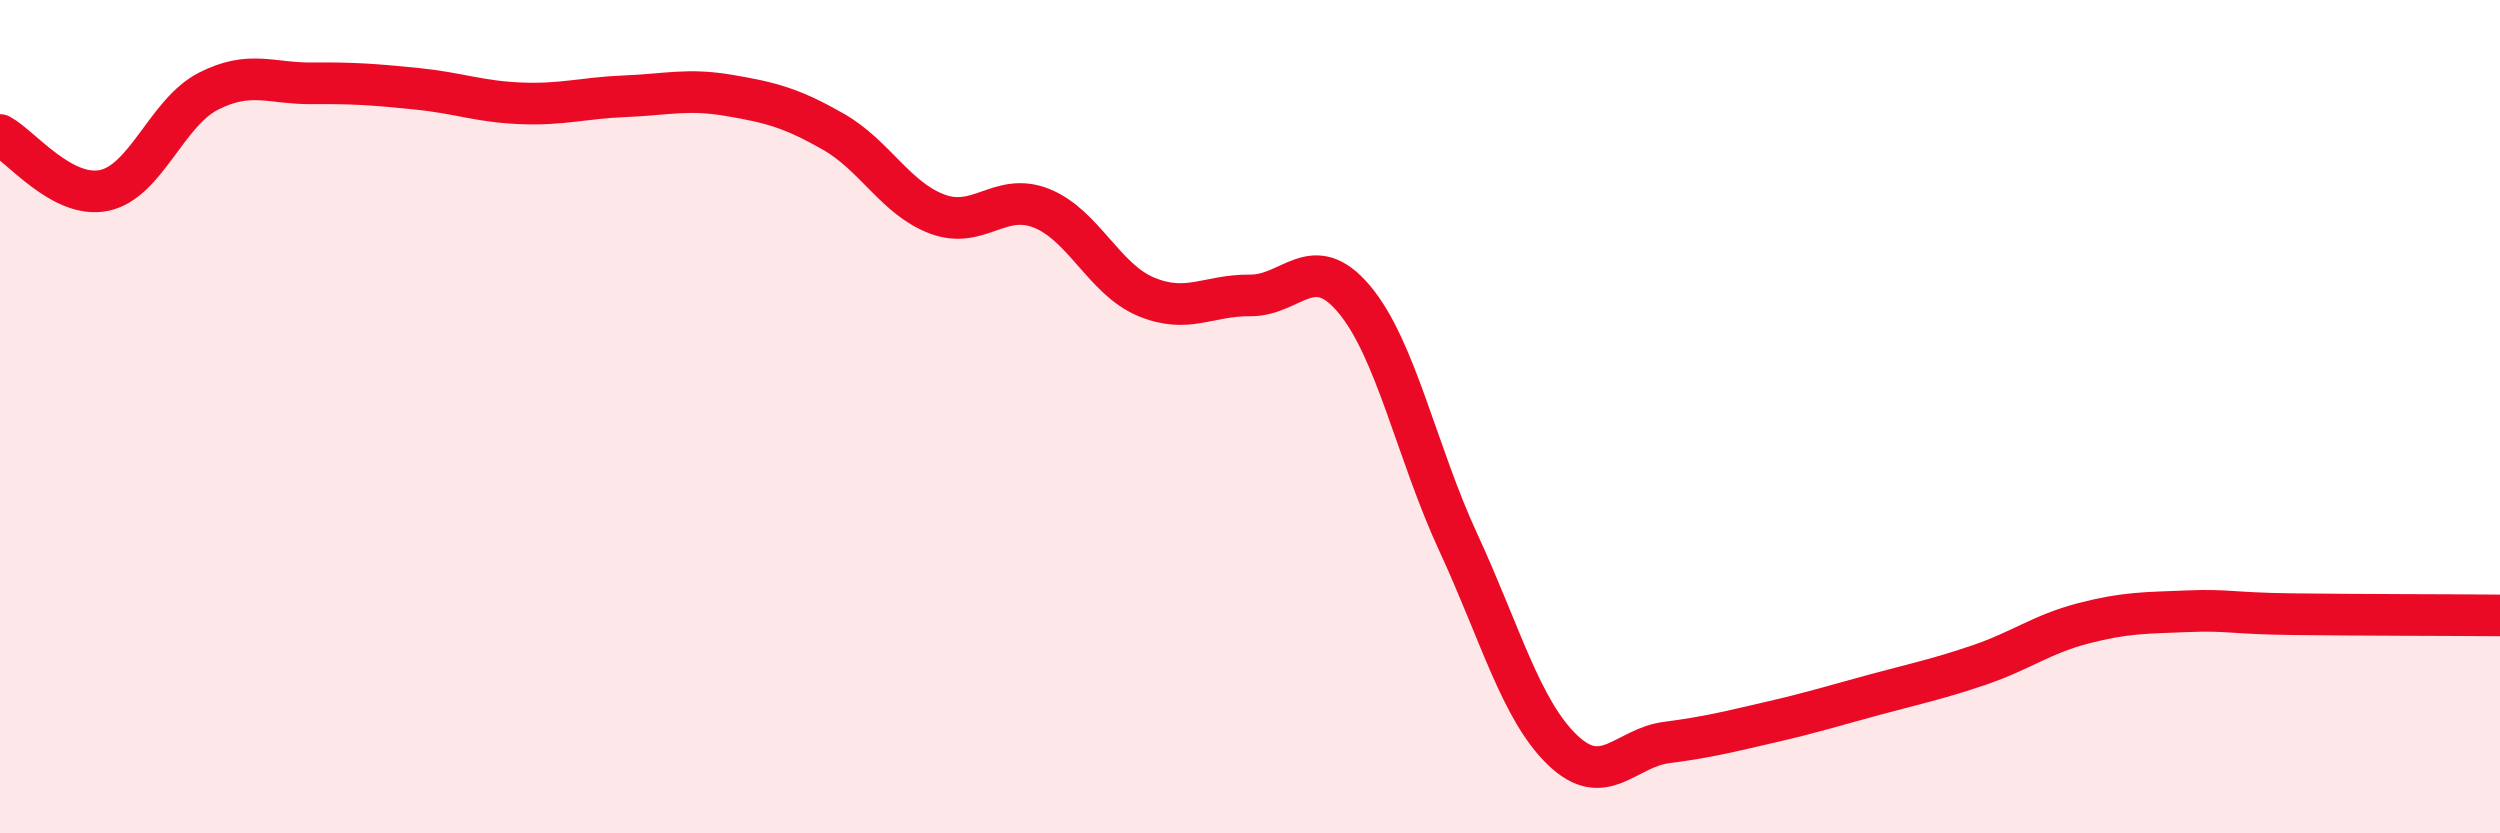 
    <svg width="60" height="20" viewBox="0 0 60 20" xmlns="http://www.w3.org/2000/svg">
      <path
        d="M 0,3.24 C 0.5,3.51 1.5,4.78 2.5,4.57 C 3.5,4.36 4,2.7 5,2.19 C 6,1.68 6.5,2.01 7.5,2 C 8.5,1.99 9,2.03 10,2.13 C 11,2.23 11.5,2.44 12.5,2.48 C 13.5,2.52 14,2.35 15,2.31 C 16,2.27 16.5,2.12 17.5,2.29 C 18.5,2.46 19,2.59 20,3.16 C 21,3.73 21.5,4.77 22.5,5.14 C 23.5,5.51 24,4.6 25,5 C 26,5.4 26.5,6.7 27.5,7.12 C 28.5,7.54 29,7.08 30,7.09 C 31,7.1 31.5,5.99 32.5,7.18 C 33.5,8.37 34,10.86 35,13.02 C 36,15.18 36.5,17.04 37.5,18 C 38.5,18.96 39,17.95 40,17.82 C 41,17.69 41.5,17.56 42.5,17.33 C 43.5,17.1 44,16.94 45,16.67 C 46,16.4 46.5,16.3 47.5,15.96 C 48.5,15.62 49,15.22 50,14.96 C 51,14.7 51.5,14.71 52.5,14.67 C 53.5,14.63 53.5,14.72 55,14.74 C 56.5,14.76 59,14.76 60,14.77L60 20L0 20Z"
        fill="#EB0A25"
        opacity="0.1"
        stroke-linecap="round"
        stroke-linejoin="round"
      />
      <path
        d="M 0,3.24 C 0.5,3.51 1.5,4.78 2.5,4.57 C 3.5,4.36 4,2.7 5,2.19 C 6,1.68 6.5,2.01 7.5,2 C 8.5,1.99 9,2.03 10,2.13 C 11,2.23 11.5,2.44 12.5,2.48 C 13.5,2.52 14,2.35 15,2.31 C 16,2.27 16.5,2.12 17.5,2.29 C 18.5,2.46 19,2.59 20,3.16 C 21,3.73 21.5,4.77 22.5,5.14 C 23.5,5.51 24,4.6 25,5 C 26,5.4 26.5,6.7 27.5,7.12 C 28.5,7.54 29,7.08 30,7.09 C 31,7.1 31.5,5.99 32.5,7.18 C 33.5,8.37 34,10.86 35,13.02 C 36,15.18 36.5,17.04 37.5,18 C 38.5,18.96 39,17.95 40,17.82 C 41,17.69 41.5,17.56 42.5,17.33 C 43.5,17.1 44,16.94 45,16.67 C 46,16.4 46.5,16.3 47.5,15.96 C 48.5,15.62 49,15.22 50,14.96 C 51,14.7 51.5,14.71 52.5,14.67 C 53.5,14.63 53.5,14.72 55,14.74 C 56.5,14.76 59,14.76 60,14.77"
        stroke="#EB0A25"
        stroke-width="1"
        fill="none"
        stroke-linecap="round"
        stroke-linejoin="round"
      />
    </svg>
  